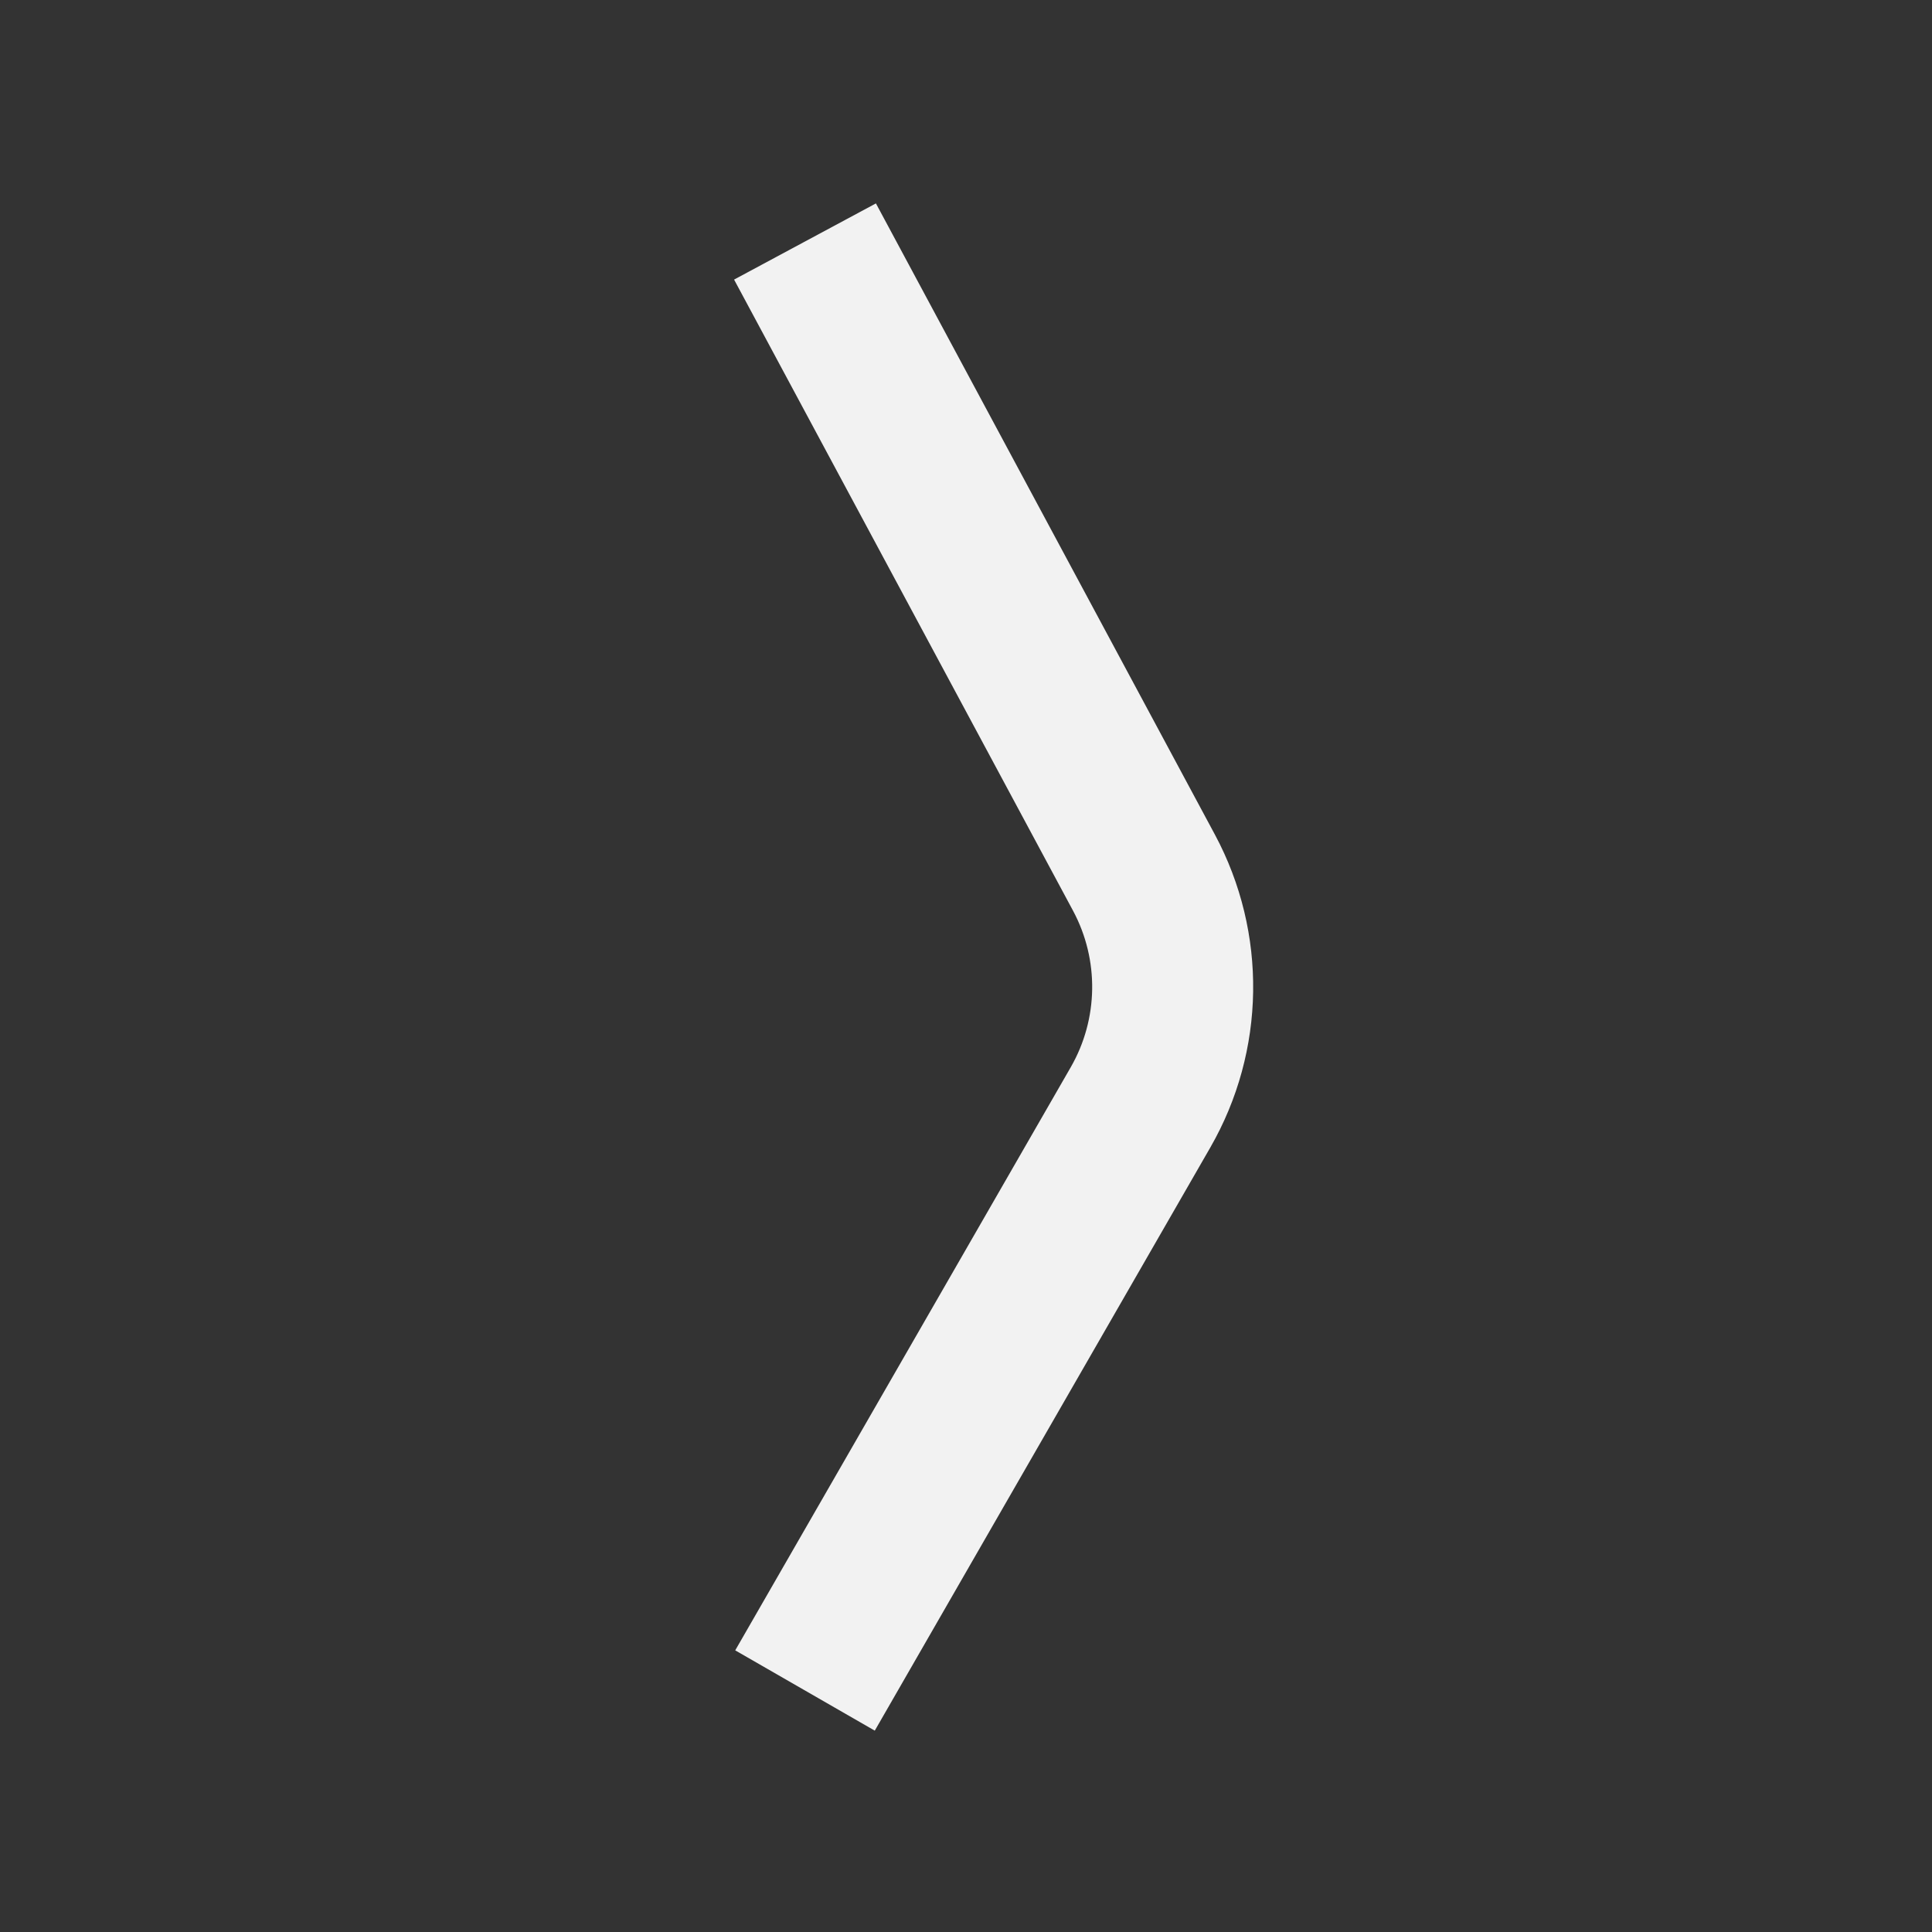 <svg width="24" height="24" viewBox="0 0 24 24" fill="none" xmlns="http://www.w3.org/2000/svg">
<rect x="0" y="0" width="24" height="24" fill="#333333" stroke="none"/>
<path d="M10 3L14.211 10.841C14.701 11.755 14.685 12.857 14.168 13.756L10 21" stroke="#F2F2F2" stroke-width="2"/>
</svg>
